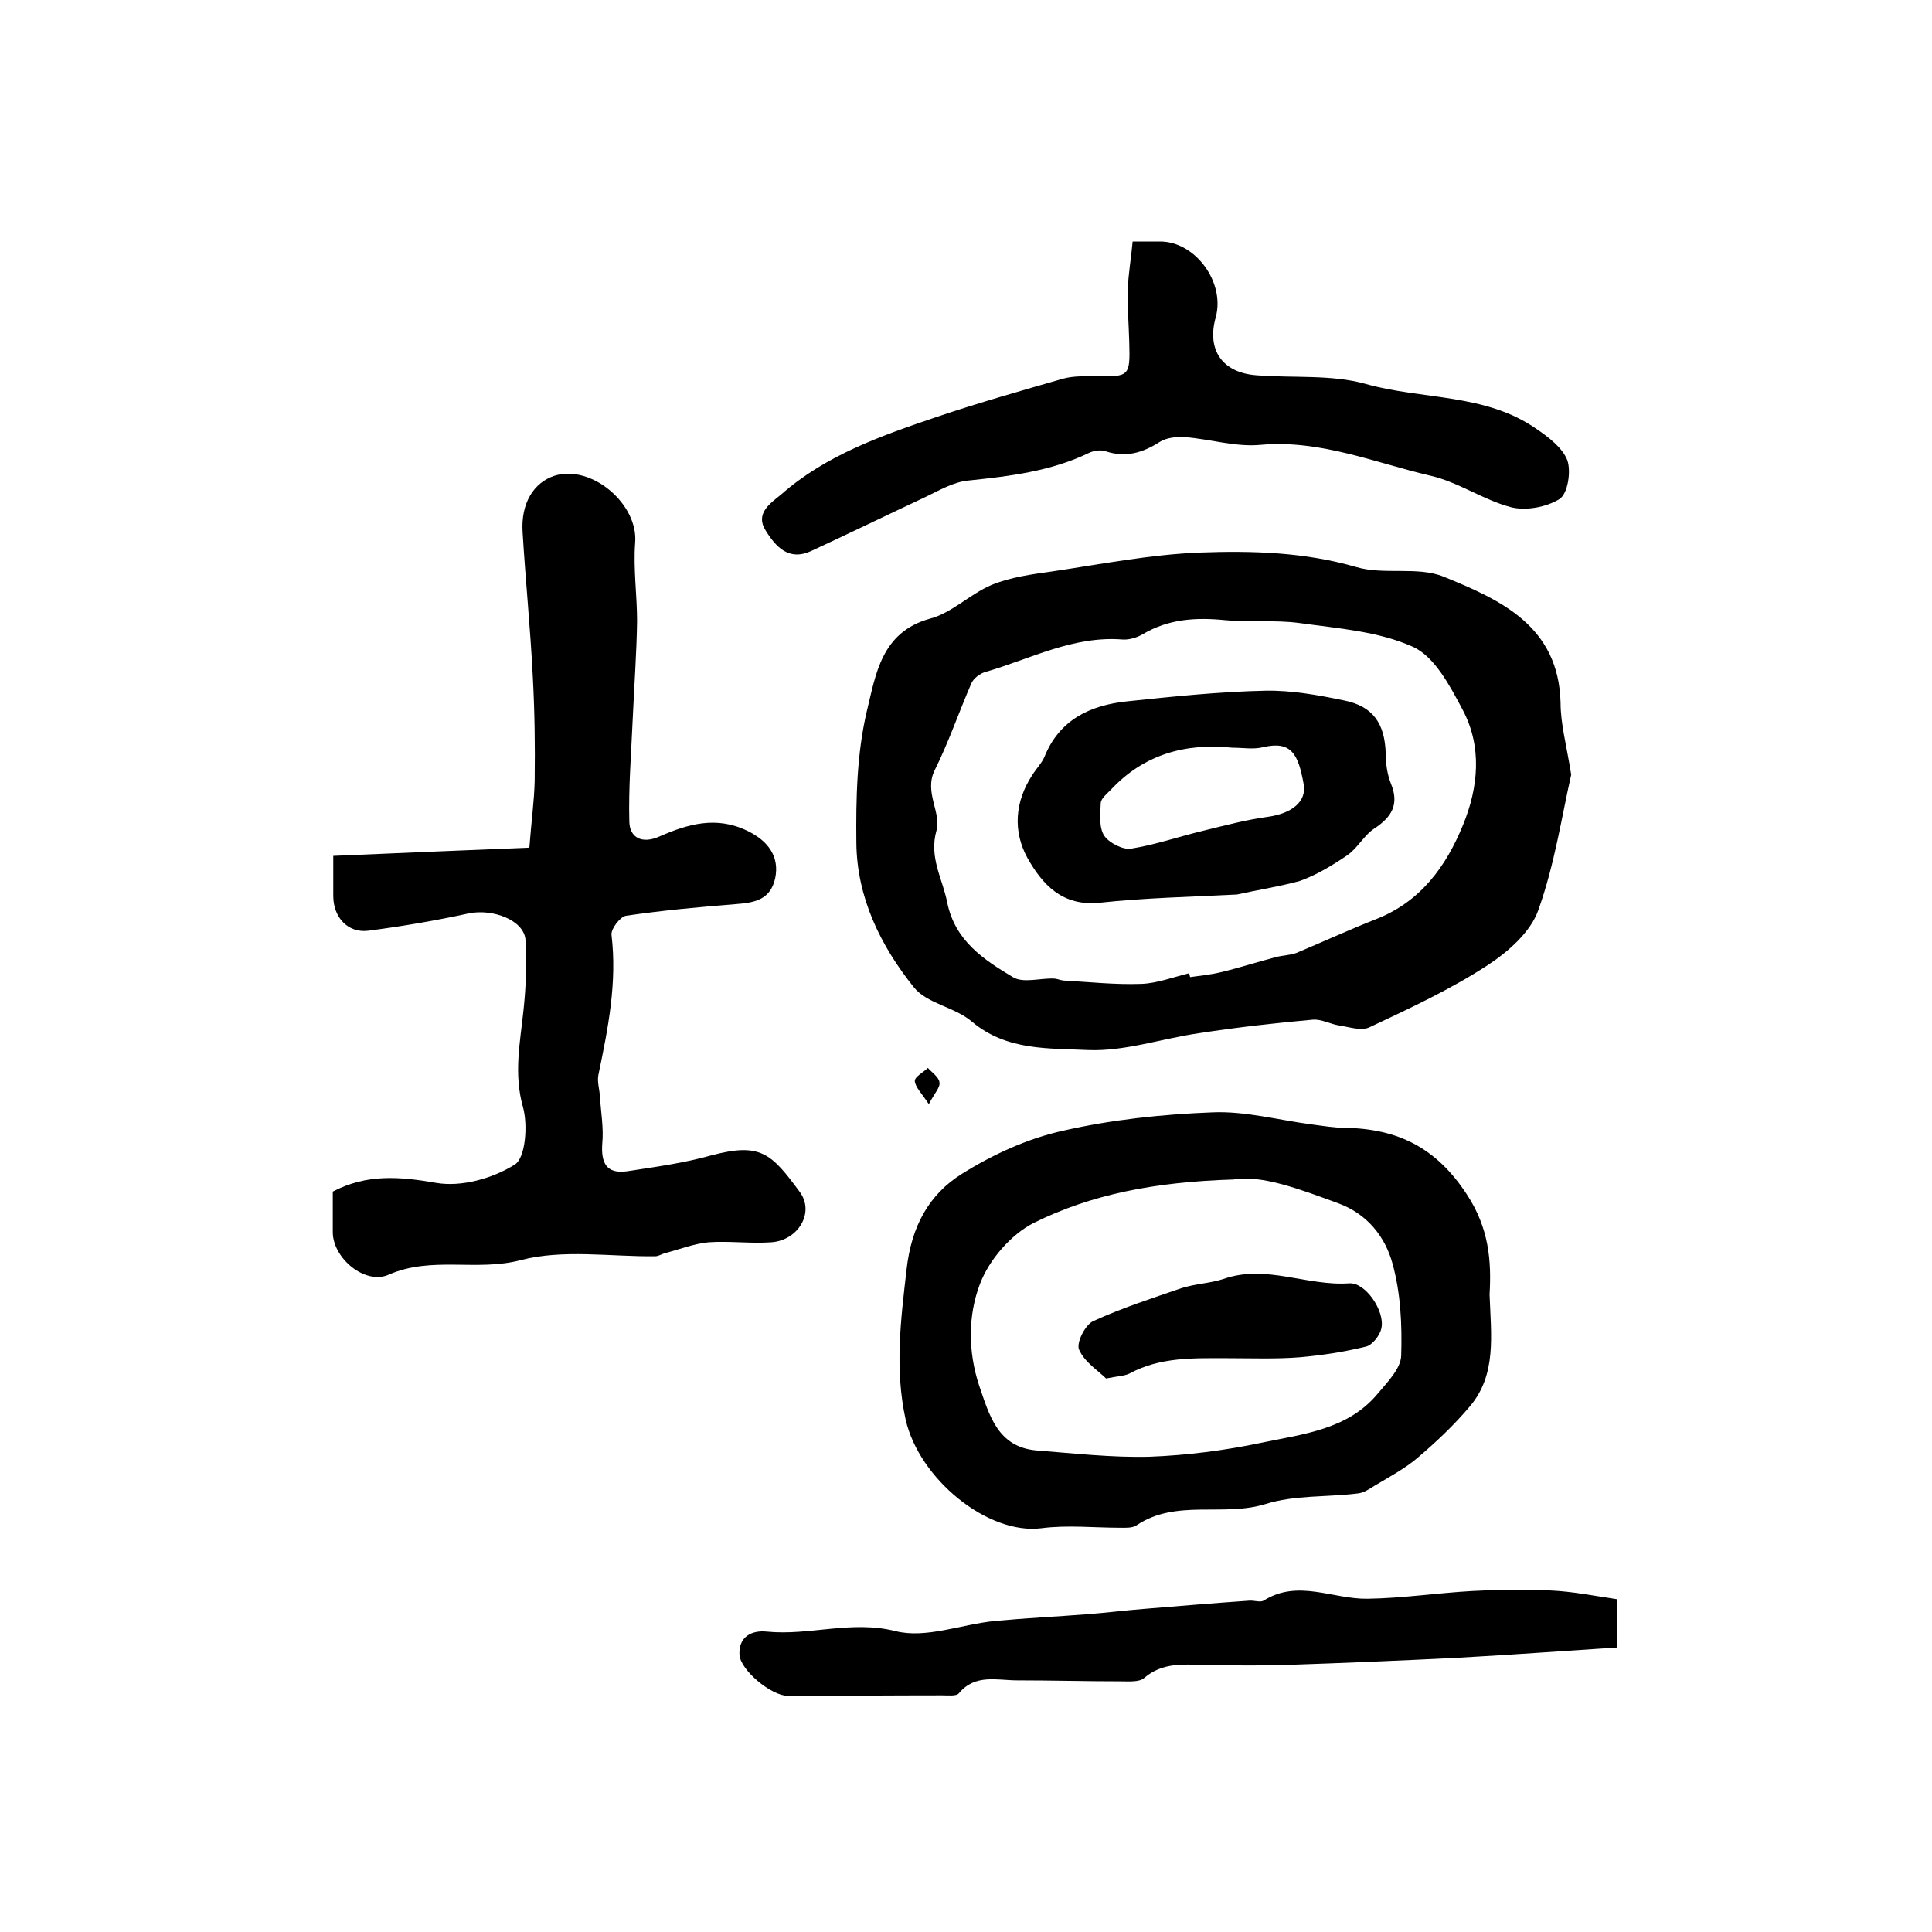 <?xml version="1.0" encoding="utf-8"?>
<!-- Generator: Adobe Illustrator 22.0.0, SVG Export Plug-In . SVG Version: 6.00 Build 0)  -->
<svg version="1.1" id="图层_1" xmlns="http://www.w3.org/2000/svg" xmlns:xlink="http://www.w3.org/1999/xlink" x="0px" y="0px"
	 viewBox="0 0 400 400" style="enable-background:new 0 0 400 400;" xml:space="preserve">
<style type="text/css">
	.st0{fill:#FFFFFF;}
</style>
<g>
	
	<path d="M325.3,160.4c-1.9,8.3-3.4,18.5-6.8,28c-1.6,4.6-6.3,8.7-10.6,11.5c-7.7,5-16.1,8.9-24.4,12.8c-1.7,0.8-4.2-0.1-6.3-0.4
		c-1.8-0.3-3.6-1.3-5.3-1.2c-7.9,0.7-15.8,1.6-23.6,2.8c-7.7,1.1-15.4,3.8-23,3.5c-8.1-0.4-16.9,0.2-24.1-5.9c-3.5-3-9.3-3.7-12-7.1
		c-6.9-8.6-11.8-18.6-11.9-29.9c-0.1-9.2,0.1-18.6,2.2-27.4c1.8-7.3,2.9-16.2,13-19c4.6-1.2,8.3-5.1,12.8-7
		c3.9-1.6,8.3-2.2,12.6-2.8c10.1-1.5,20.3-3.5,30.5-3.9c10.8-0.4,21.7-0.1,32.4,3c5.8,1.7,12.7-0.2,18.1,2
		c11.8,4.8,23.8,10.2,24.2,26.1C323.1,149.9,324.3,154.1,325.3,160.4z M246.2,201.5c0.1,0.3,0.1,0.5,0.2,0.8c2.1-0.3,4.2-0.5,6.3-1
		c3.8-0.9,7.5-2.1,11.3-3.1c1.4-0.4,3-0.4,4.4-0.9c5.5-2.3,10.9-4.8,16.5-7c9.2-3.6,14.5-10.9,18-19.5c3.2-7.8,4-16.2-0.1-23.9
		c-2.6-4.9-5.8-11-10.3-13c-7.1-3.2-15.5-3.8-23.4-4.9c-5.1-0.7-10.3-0.1-15.4-0.6c-6-0.6-11.7-0.3-17.1,2.9
		c-1.2,0.7-2.8,1.2-4.2,1.1c-10.2-0.8-19,4-28.3,6.7c-1.2,0.3-2.6,1.4-3,2.4c-2.6,6-4.7,12.2-7.6,18c-2.2,4.5,1.4,8.7,0.4,12.4
		c-1.6,5.6,1.2,9.9,2.2,14.9c1.6,8,7.6,11.9,13.6,15.5c2.1,1.3,5.6,0.2,8.4,0.3c0.7,0,1.3,0.3,2,0.4c5.4,0.3,10.8,0.9,16.2,0.7
		C239.5,203.6,242.9,202.3,246.2,201.5z"/>
	<path d="M109.6,175.5c0.4-5.4,1-9.6,1.1-13.8c0.1-7.3,0-14.5-0.4-21.8c-0.5-9.9-1.5-19.8-2.1-29.7c-0.4-6,2.3-10.3,6.6-11.7
		c7.7-2.4,17.4,5.9,16.7,13.9c-0.4,5.4,0.4,10.8,0.4,16.2c-0.1,6.7-0.6,13.5-0.9,20.2c-0.3,7.1-0.9,14.3-0.7,21.4
		c0.1,3.2,2.6,4.6,6.2,3c5.9-2.6,11.8-4.3,18.2-1.2c4.4,2.1,6.7,5.4,5.8,9.8c-1,4.6-4.4,5.1-8.3,5.4c-7.6,0.6-15.1,1.3-22.6,2.4
		c-1.2,0.2-3.1,2.7-3,3.9c1.2,9.9-0.7,19.4-2.7,29c-0.3,1.4,0.2,2.9,0.3,4.4c0.2,3.3,0.8,6.6,0.5,9.8c-0.3,4,0.8,6.4,5.1,5.8
		c5.9-0.9,11.8-1.7,17.5-3.3c10.2-2.7,12.4-0.4,18.3,7.6c3.1,4.2-0.3,10-5.9,10.4c-4.3,0.3-8.7-0.3-13,0c-3.1,0.3-6.1,1.5-9.2,2.3
		c-0.6,0.2-1.2,0.6-1.9,0.6c-9.3,0.1-19-1.5-27.8,0.8c-9.1,2.4-18.4-0.9-27.3,3c-4.9,2.2-11.6-3.4-11.6-8.8c0-2.8,0-5.6,0-8.4
		c7.1-3.7,13.9-3.1,21.4-1.8c5.2,0.9,11.7-0.9,16.3-3.8c2.2-1.4,2.7-8.1,1.7-11.8c-2-7-0.6-13.5,0.1-20.3c0.5-4.8,0.7-9.7,0.4-14.4
		c-0.3-4.1-6.8-6.5-11.7-5.5c-6.9,1.5-13.9,2.7-20.9,3.6c-4.2,0.5-7.2-2.8-7.2-7.2c0-2.3,0-4.6,0-8.3C83,176.6,96.9,176,109.6,175.5
		z"/>
	<path d="M308.4,268c0.3,8.5,1.5,16.6-4.1,23.2c-3.3,3.9-7,7.4-10.9,10.7c-2.6,2.2-5.8,3.9-8.8,5.7c-1.1,0.7-2.3,1.5-3.5,1.6
		c-6.4,0.8-13.1,0.3-19.1,2.2c-8.8,2.7-18.5-1.1-26.7,4.4c-0.9,0.6-2.3,0.5-3.4,0.5c-5.4,0-10.9-0.6-16.3,0.1
		c-11.1,1.4-25.3-10.2-28.1-22.5c-2.3-10.5-1-20.7,0.2-31.1c1-8.9,4.6-15.5,11.5-19.8c6.4-4,13.6-7.3,20.9-8.9
		c10.1-2.3,20.5-3.4,30.9-3.8c6.8-0.3,13.7,1.6,20.6,2.5c2.3,0.3,4.6,0.7,6.9,0.7c10.8,0.2,18.8,4,25.2,13.8
		C308.3,254.3,308.8,261.1,308.4,268z M255.4,244.2c-16.4,0.5-29.5,3.1-41.4,9c-4.7,2.4-9.2,7.6-11.1,12.6c-2.5,6.5-2.5,14-0.2,21
		c2.1,6.1,3.8,12.8,11.9,13.5c7.8,0.6,15.6,1.5,23.4,1.3c7.8-0.3,15.6-1.3,23.2-2.9c8.6-1.8,17.8-2.7,24-10.1c2-2.4,4.8-5.2,4.9-7.9
		c0.2-6.4-0.1-13-1.8-19.1c-1.5-5.5-5.2-10.3-11.3-12.5C269.1,246.2,261.2,243.2,255.4,244.2z"/>
	<path d="M234.5,50c2.4,0,4,0,5.7,0c7.3,0,13.5,8.5,11.5,15.7c-1.9,6.8,1.4,11.5,8.5,12c7.6,0.6,15.5-0.2,22.6,1.8
		c11.7,3.3,24.7,1.9,35.3,9.3c2.5,1.7,5.4,3.9,6.4,6.5c0.8,2.3,0.1,6.9-1.6,8c-2.7,1.7-7,2.5-10.1,1.7c-5.7-1.5-10.9-5.2-16.6-6.5
		c-11.6-2.7-22.8-7.5-35.2-6.4c-5.1,0.5-10.5-1.2-15.7-1.6c-1.7-0.1-3.8,0.1-5.2,1c-3.6,2.3-7.1,3.3-11.3,1.9
		c-1-0.3-2.4-0.1-3.4,0.4c-7.9,3.8-16.4,4.8-25,5.7c-3,0.3-5.9,2-8.8,3.4c-7.9,3.7-15.7,7.5-23.7,11.2c-4.6,2.1-7.3-0.9-9.4-4.3
		c-2.2-3.5,1-5.6,3.2-7.4c9.3-8.2,20.8-12.2,32.3-16.1c8.6-2.9,17.4-5.4,26.1-7.9c2.2-0.6,4.6-0.5,6.9-0.5c6.8,0.1,7,0,6.8-7
		c-0.1-3.7-0.4-7.3-0.3-11C233.6,56.7,234.2,53.4,234.5,50z"/>
	<path d="M334.8,331.1c0,3.9,0,6.6,0,10c-10.9,0.7-21.8,1.5-32.6,2.1c-11.9,0.6-23.8,1.1-35.7,1.5c-5.8,0.2-11.5,0.1-17.3,0
		c-4.3-0.1-8.6-0.5-12.3,2.7c-1,0.9-3.2,0.7-4.8,0.7c-7.2,0-14.3-0.2-21.5-0.2c-4.2,0-8.7-1.4-12.1,2.7c-0.5,0.6-2.2,0.4-3.4,0.4
		c-10.7,0-21.3,0.1-32,0.1c-3.4,0-9.8-5.3-10-8.5c-0.2-3.8,2.6-5.1,5.6-4.8c8.9,0.9,17.5-2.4,26.7-0.1c6.3,1.6,13.6-1.4,20.6-2.1
		c6.4-0.6,12.8-0.9,19.2-1.4c3.9-0.3,7.8-0.8,11.7-1.1c7.2-0.6,14.5-1.2,21.7-1.7c1-0.1,2.3,0.4,3,0c7.1-4.5,14.3-0.3,21.5-0.4
		c7.2-0.1,14.5-1.2,21.7-1.6c5.4-0.3,10.9-0.4,16.4-0.1C325.6,329.5,330.1,330.4,334.8,331.1z"/>
	<path d="M192.3,228.6c-1.5-2.3-2.8-3.5-2.9-4.8c0-0.9,1.8-1.8,2.7-2.7c0.9,1,2.3,1.9,2.4,3C194.7,225.1,193.5,226.3,192.3,228.6z"
		/>
	
	
	<path d="M256.1,185.2c-9.9,0.5-19.2,0.7-28.4,1.7c-7.8,0.8-11.9-3.8-15-9.3c-3-5.5-2.6-11.6,1-17.1c0.8-1.3,1.9-2.4,2.5-3.7
		c3.1-7.8,9.5-10.8,17.2-11.6c9.5-1,19.1-2,28.6-2.2c5.4-0.1,10.9,0.9,16.2,2c6.1,1.2,8.5,4.8,8.7,11c0,2.1,0.3,4.3,1.1,6.3
		c1.7,4.2,0.2,6.8-3.4,9.2c-2.2,1.4-3.5,4.1-5.7,5.6c-3.1,2.1-6.4,4.1-9.8,5.3C264.7,183.6,260.1,184.3,256.1,185.2z M255.1,154.8
		c-9.7-1-18.3,1.4-25.1,8.7c-0.8,0.8-2,1.8-2.1,2.7c-0.1,2.3-0.4,5.1,0.7,6.8c1,1.5,3.9,3,5.6,2.7c5-0.8,9.9-2.5,14.9-3.7
		c4.5-1.1,9-2.3,13.5-2.9c4.8-0.7,8-3.1,7.3-6.8c-1.1-6.1-2.5-9-8.4-7.6C259.5,155.2,257.3,154.8,255.1,154.8z"/>
	<path d="M229,285.4c-1.6-1.6-4.5-3.4-5.6-6c-0.6-1.4,1.3-5.2,3-5.9c5.9-2.7,12.1-4.7,18.2-6.8c2.8-0.9,5.9-1,8.7-1.9
		c8.8-3.1,17.2,1.5,26,0.9c3.4-0.3,7.5,5.8,6.7,9.3c-0.3,1.5-1.9,3.5-3.2,3.8c-4.5,1.1-9.1,1.8-13.6,2.2c-5,0.4-10,0.2-15,0.2
		c-7,0-14-0.3-20.4,3.2C232.7,284.9,231.5,284.9,229,285.4z"/>
	
</g>
</svg>

